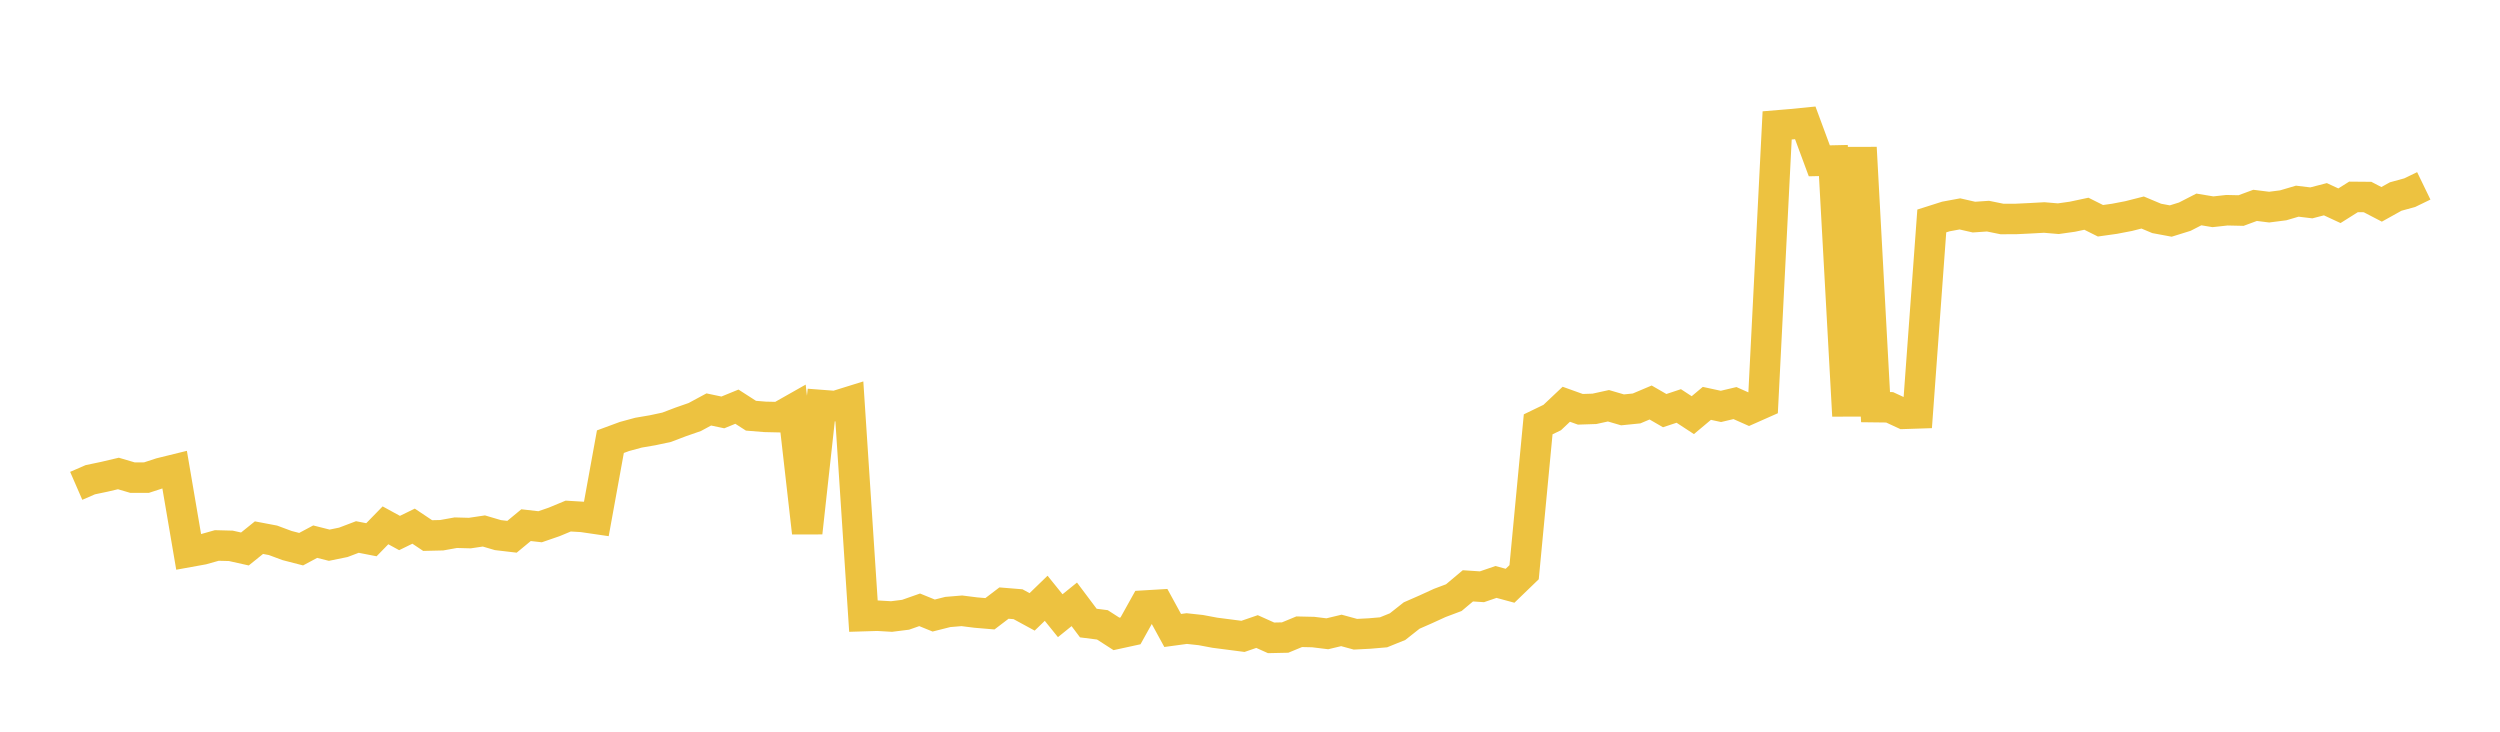 <svg width="164" height="48" xmlns="http://www.w3.org/2000/svg" xmlns:xlink="http://www.w3.org/1999/xlink"><path fill="none" stroke="rgb(237,194,64)" stroke-width="2" d="M5,31.871L5.922,31.47L6.844,31.277L7.766,31.06L8.689,31.332L9.611,31.331L10.533,31.029L11.455,30.802L12.377,36.21L13.299,36.043L14.222,35.783L15.144,35.807L16.066,36.013L16.988,35.27L17.91,35.445L18.832,35.788L19.754,36.026L20.677,35.533L21.599,35.766L22.521,35.577L23.443,35.227L24.365,35.407L25.287,34.461L26.21,34.966L27.132,34.516L28.054,35.133L28.976,35.111L29.898,34.945L30.82,34.97L31.743,34.832L32.665,35.104L33.587,35.212L34.509,34.45L35.431,34.555L36.353,34.237L37.275,33.854L38.198,33.909L39.12,34.044L40.042,28.974L40.964,28.634L41.886,28.383L42.808,28.226L43.731,28.029L44.653,27.678L45.575,27.357L46.497,26.86L47.419,27.055L48.341,26.678L49.263,27.271L50.186,27.346L51.108,27.367L52.03,26.845L52.952,34.949L53.874,26.57L54.796,26.64L55.719,26.353L56.641,40.418L57.563,40.39L58.485,40.444L59.407,40.328L60.329,40.004L61.251,40.379L62.174,40.146L63.096,40.069L64.018,40.185L64.94,40.263L65.862,39.562L66.784,39.637L67.707,40.139L68.629,39.247L69.551,40.39L70.473,39.645L71.395,40.873L72.317,40.99L73.24,41.584L74.162,41.383L75.084,39.726L76.006,39.671L76.928,41.359L77.85,41.234L78.772,41.334L79.695,41.507L80.617,41.626L81.539,41.746L82.461,41.429L83.383,41.843L84.305,41.823L85.228,41.442L86.15,41.463L87.072,41.576L87.994,41.355L88.916,41.606L89.838,41.559L90.76,41.48L91.683,41.106L92.605,40.378L93.527,39.974L94.449,39.552L95.371,39.205L96.293,38.431L97.216,38.492L98.138,38.176L99.06,38.426L99.982,37.536L100.904,27.836L101.826,27.39L102.749,26.519L103.671,26.85L104.593,26.82L105.515,26.618L106.437,26.887L107.359,26.794L108.281,26.404L109.204,26.937L110.126,26.631L111.048,27.234L111.97,26.461L112.892,26.66L113.814,26.442L114.737,26.852L115.659,26.443L116.581,8.227L117.503,8.15L118.425,8.059L119.347,10.55L120.269,10.53L121.192,27.277L122.114,9.686L123.036,26.709L123.958,26.72L124.88,27.147L125.802,27.117L126.725,14.495L127.647,14.202L128.569,14.032L129.491,14.242L130.413,14.179L131.335,14.367L132.257,14.363L133.18,14.319L134.102,14.268L135.024,14.347L135.946,14.217L136.868,14.021L137.79,14.482L138.713,14.352L139.635,14.175L140.557,13.941L141.479,14.328L142.401,14.5L143.323,14.213L144.246,13.739L145.168,13.892L146.09,13.791L147.012,13.812L147.934,13.472L148.856,13.587L149.778,13.469L150.701,13.197L151.623,13.308L152.545,13.069L153.467,13.497L154.389,12.917L155.311,12.925L156.234,13.405L157.156,12.892L158.078,12.639L159,12.192"></path></svg>